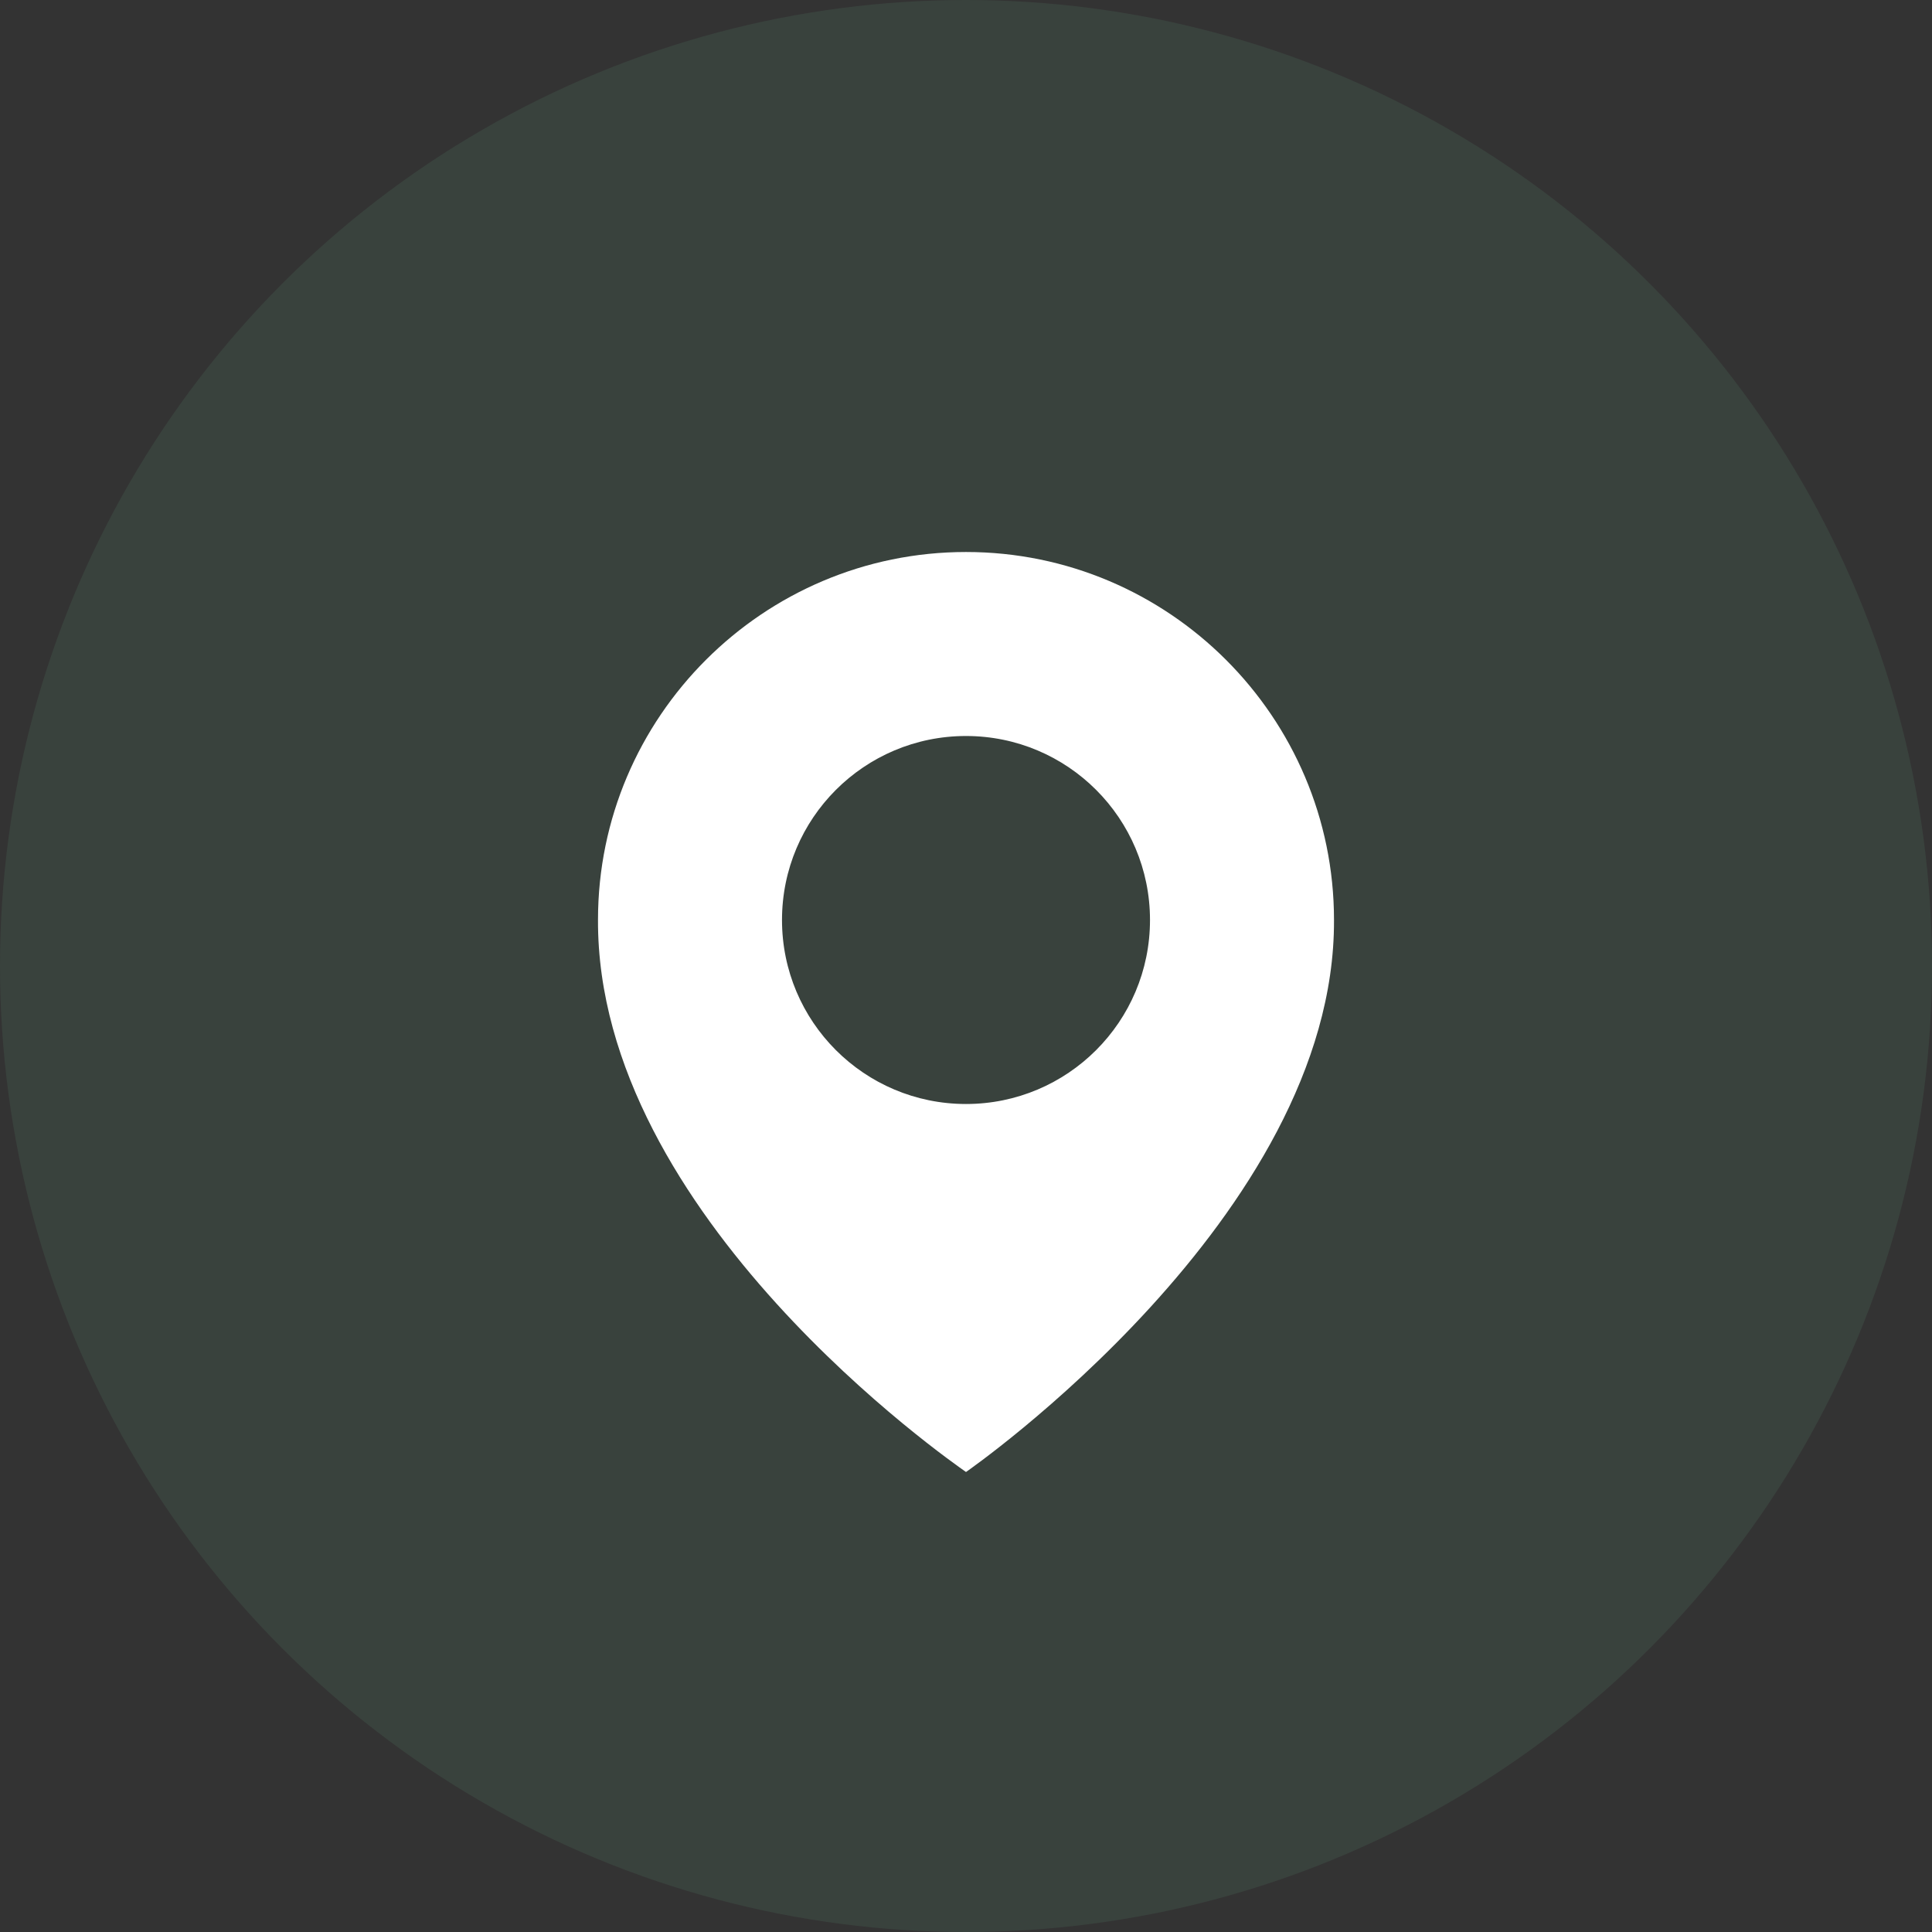 <svg width="42" height="42" viewBox="0 0 42 42" fill="none" xmlns="http://www.w3.org/2000/svg">
<rect x="0" y="0" width="42" height="42" fill="#333333" stroke="none"/>
<circle cx="21" cy="21" r="21" fill="#75C998" fill-opacity="0.1"/>
<path d="M21 12C16.589 12 13 15.589 13 19.995C12.971 26.44 20.696 31.784 21 32C21 32 29.029 26.44 29 20C29 15.589 25.411 12 21 12ZM21 24C18.79 24 17 22.21 17 20C17 17.79 18.79 16 21 16C23.21 16 25 17.79 25 20C25 22.21 23.21 24 21 24Z" fill="white"/>
</svg>
